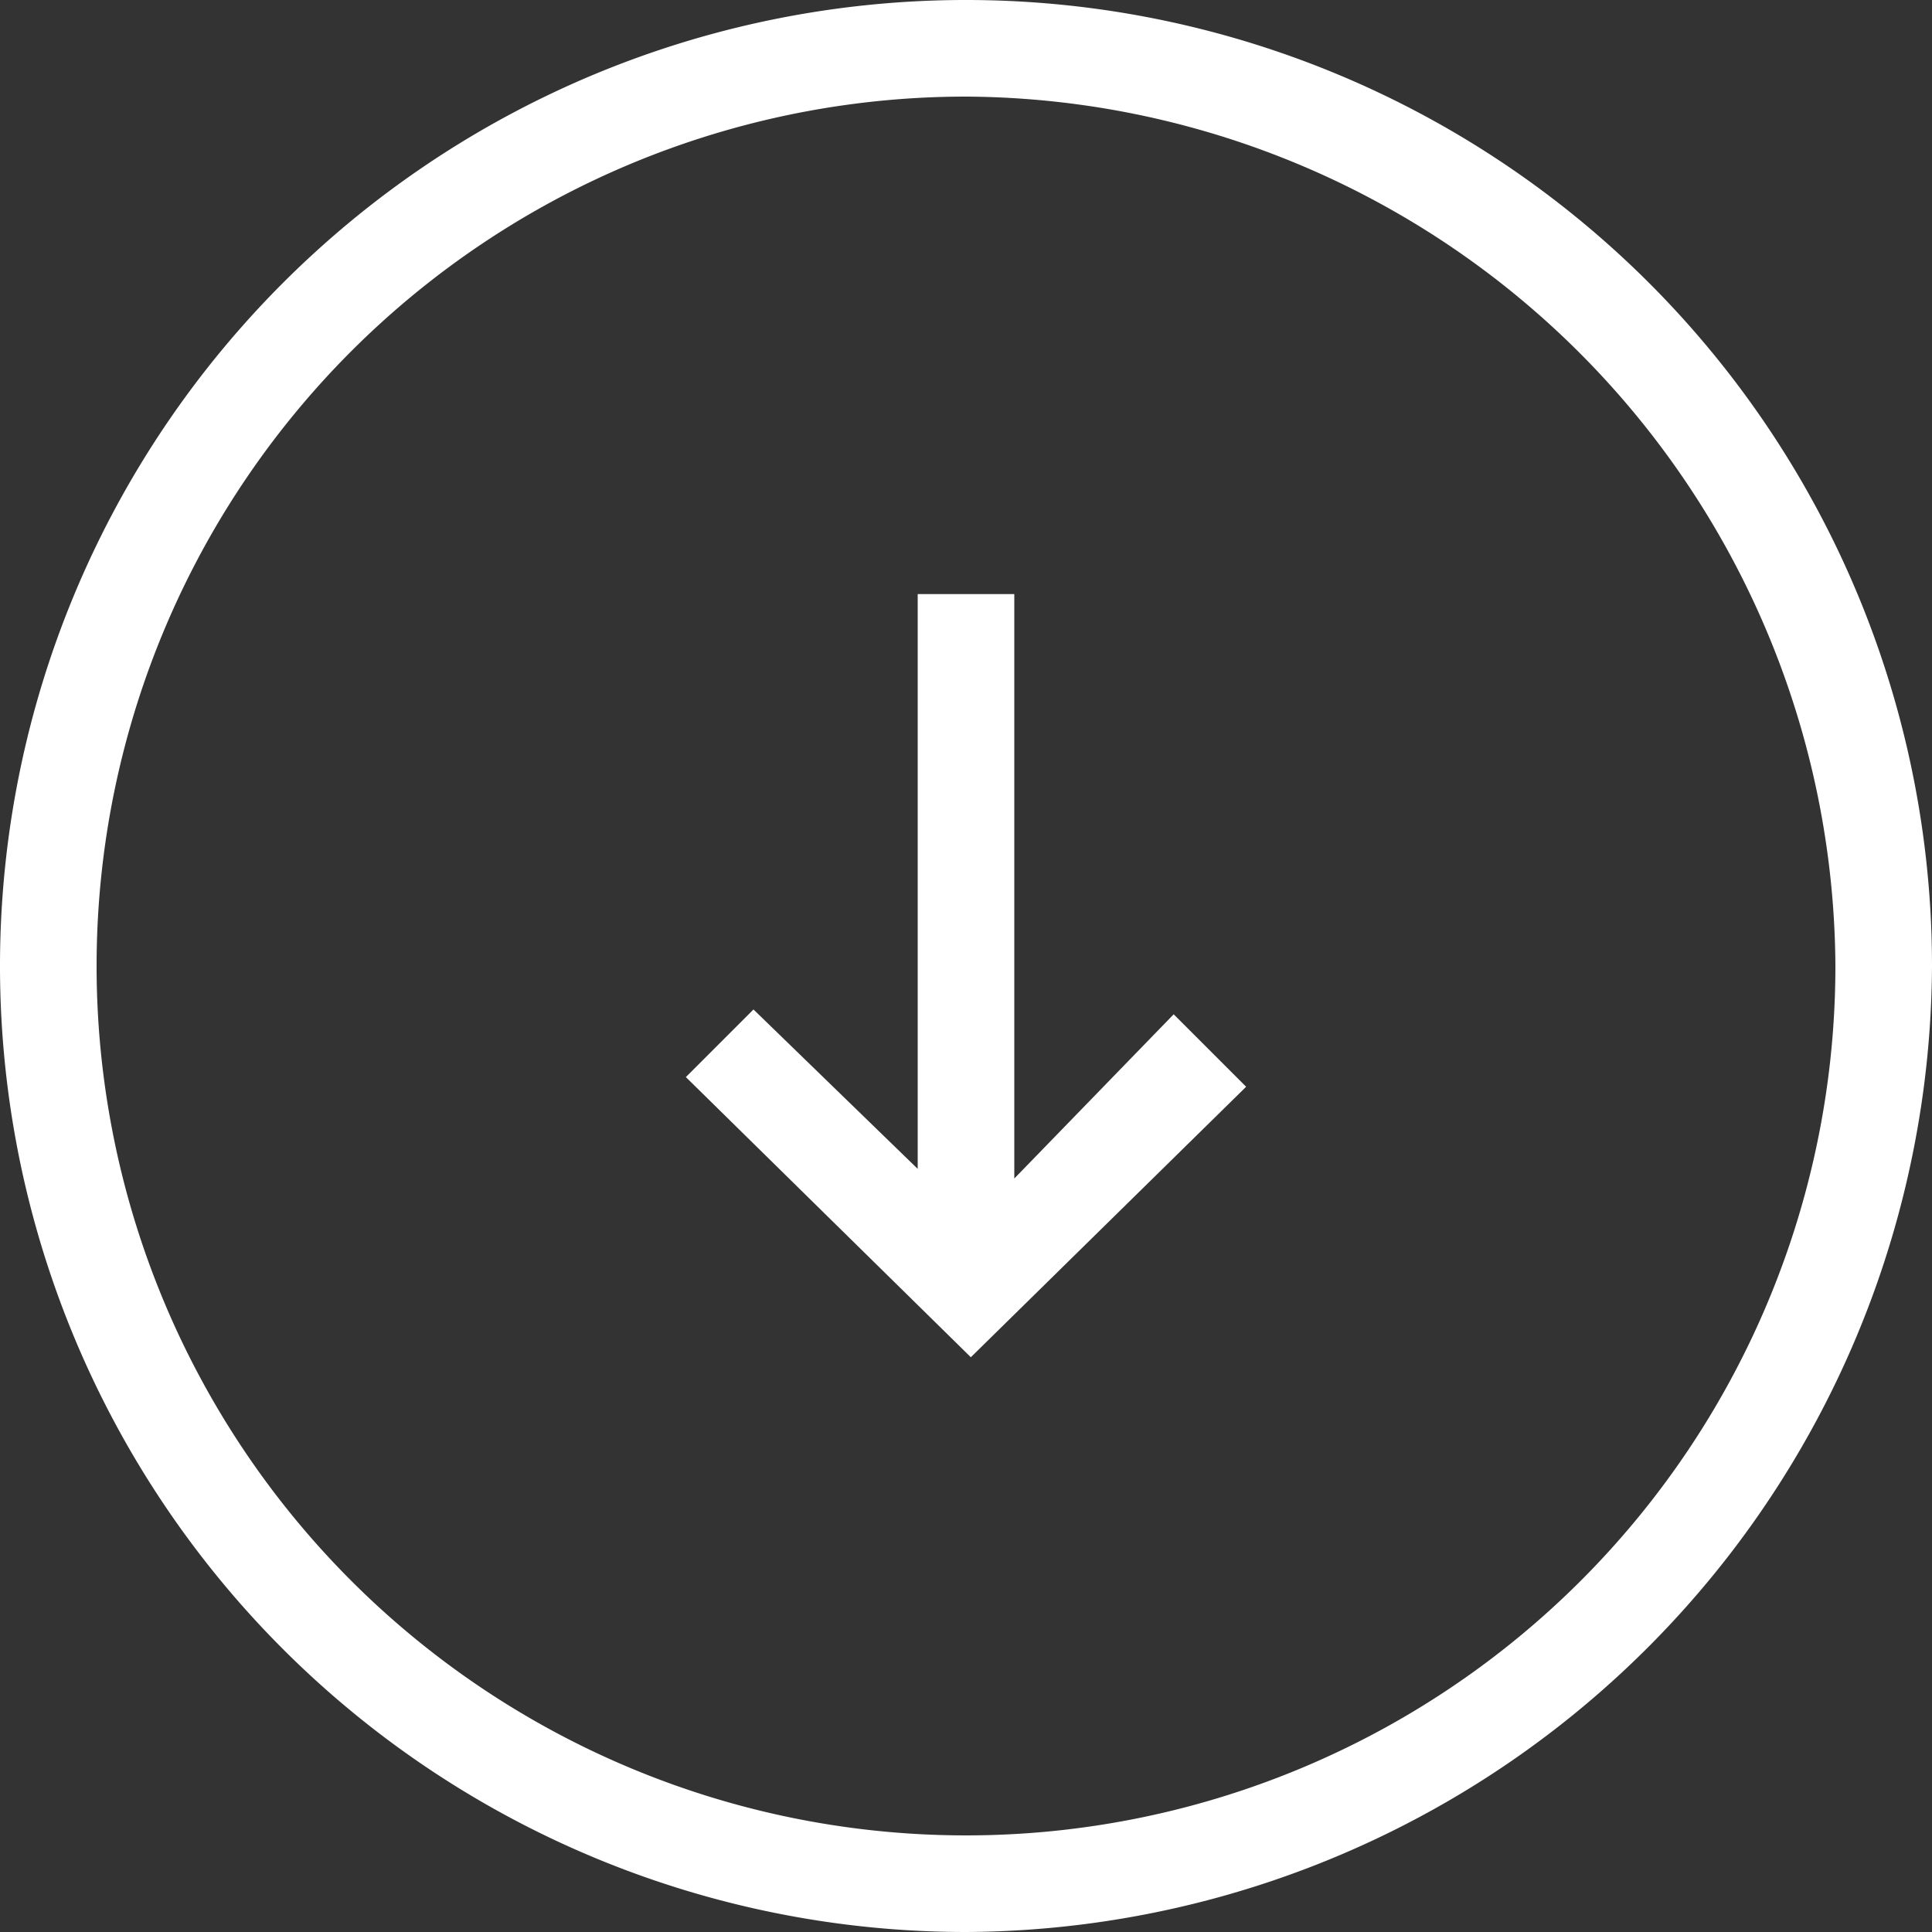 <svg xmlns="http://www.w3.org/2000/svg" width="40" height="40" viewBox="0 0 40 40">
  <rect x="0" y="0" width="40" height="40" fill="#333333" stroke="none"/>
  <title>Element 1</title>
  <g id="Ebene_2" data-name="Ebene 2">
    <g id="Ebene_2-2" data-name="Ebene 2">
      <g>
        <path d="M20,40A20,20,0,1,1,40,20,20.1,20.1,0,0,1,20,40ZM20,2A18,18,0,1,0,38,20,18.1,18.1,0,0,0,20,2Z" style="fill: #fff"/>
        <polygon points="24.3 21 21 24.4 21 12.3 19 12.3 19 24.2 15.6 20.9 14.2 22.3 20.1 28.1 25.8 22.5 24.3 21" style="fill: #fff"/>
      </g>
    </g>
  </g>
</svg>

